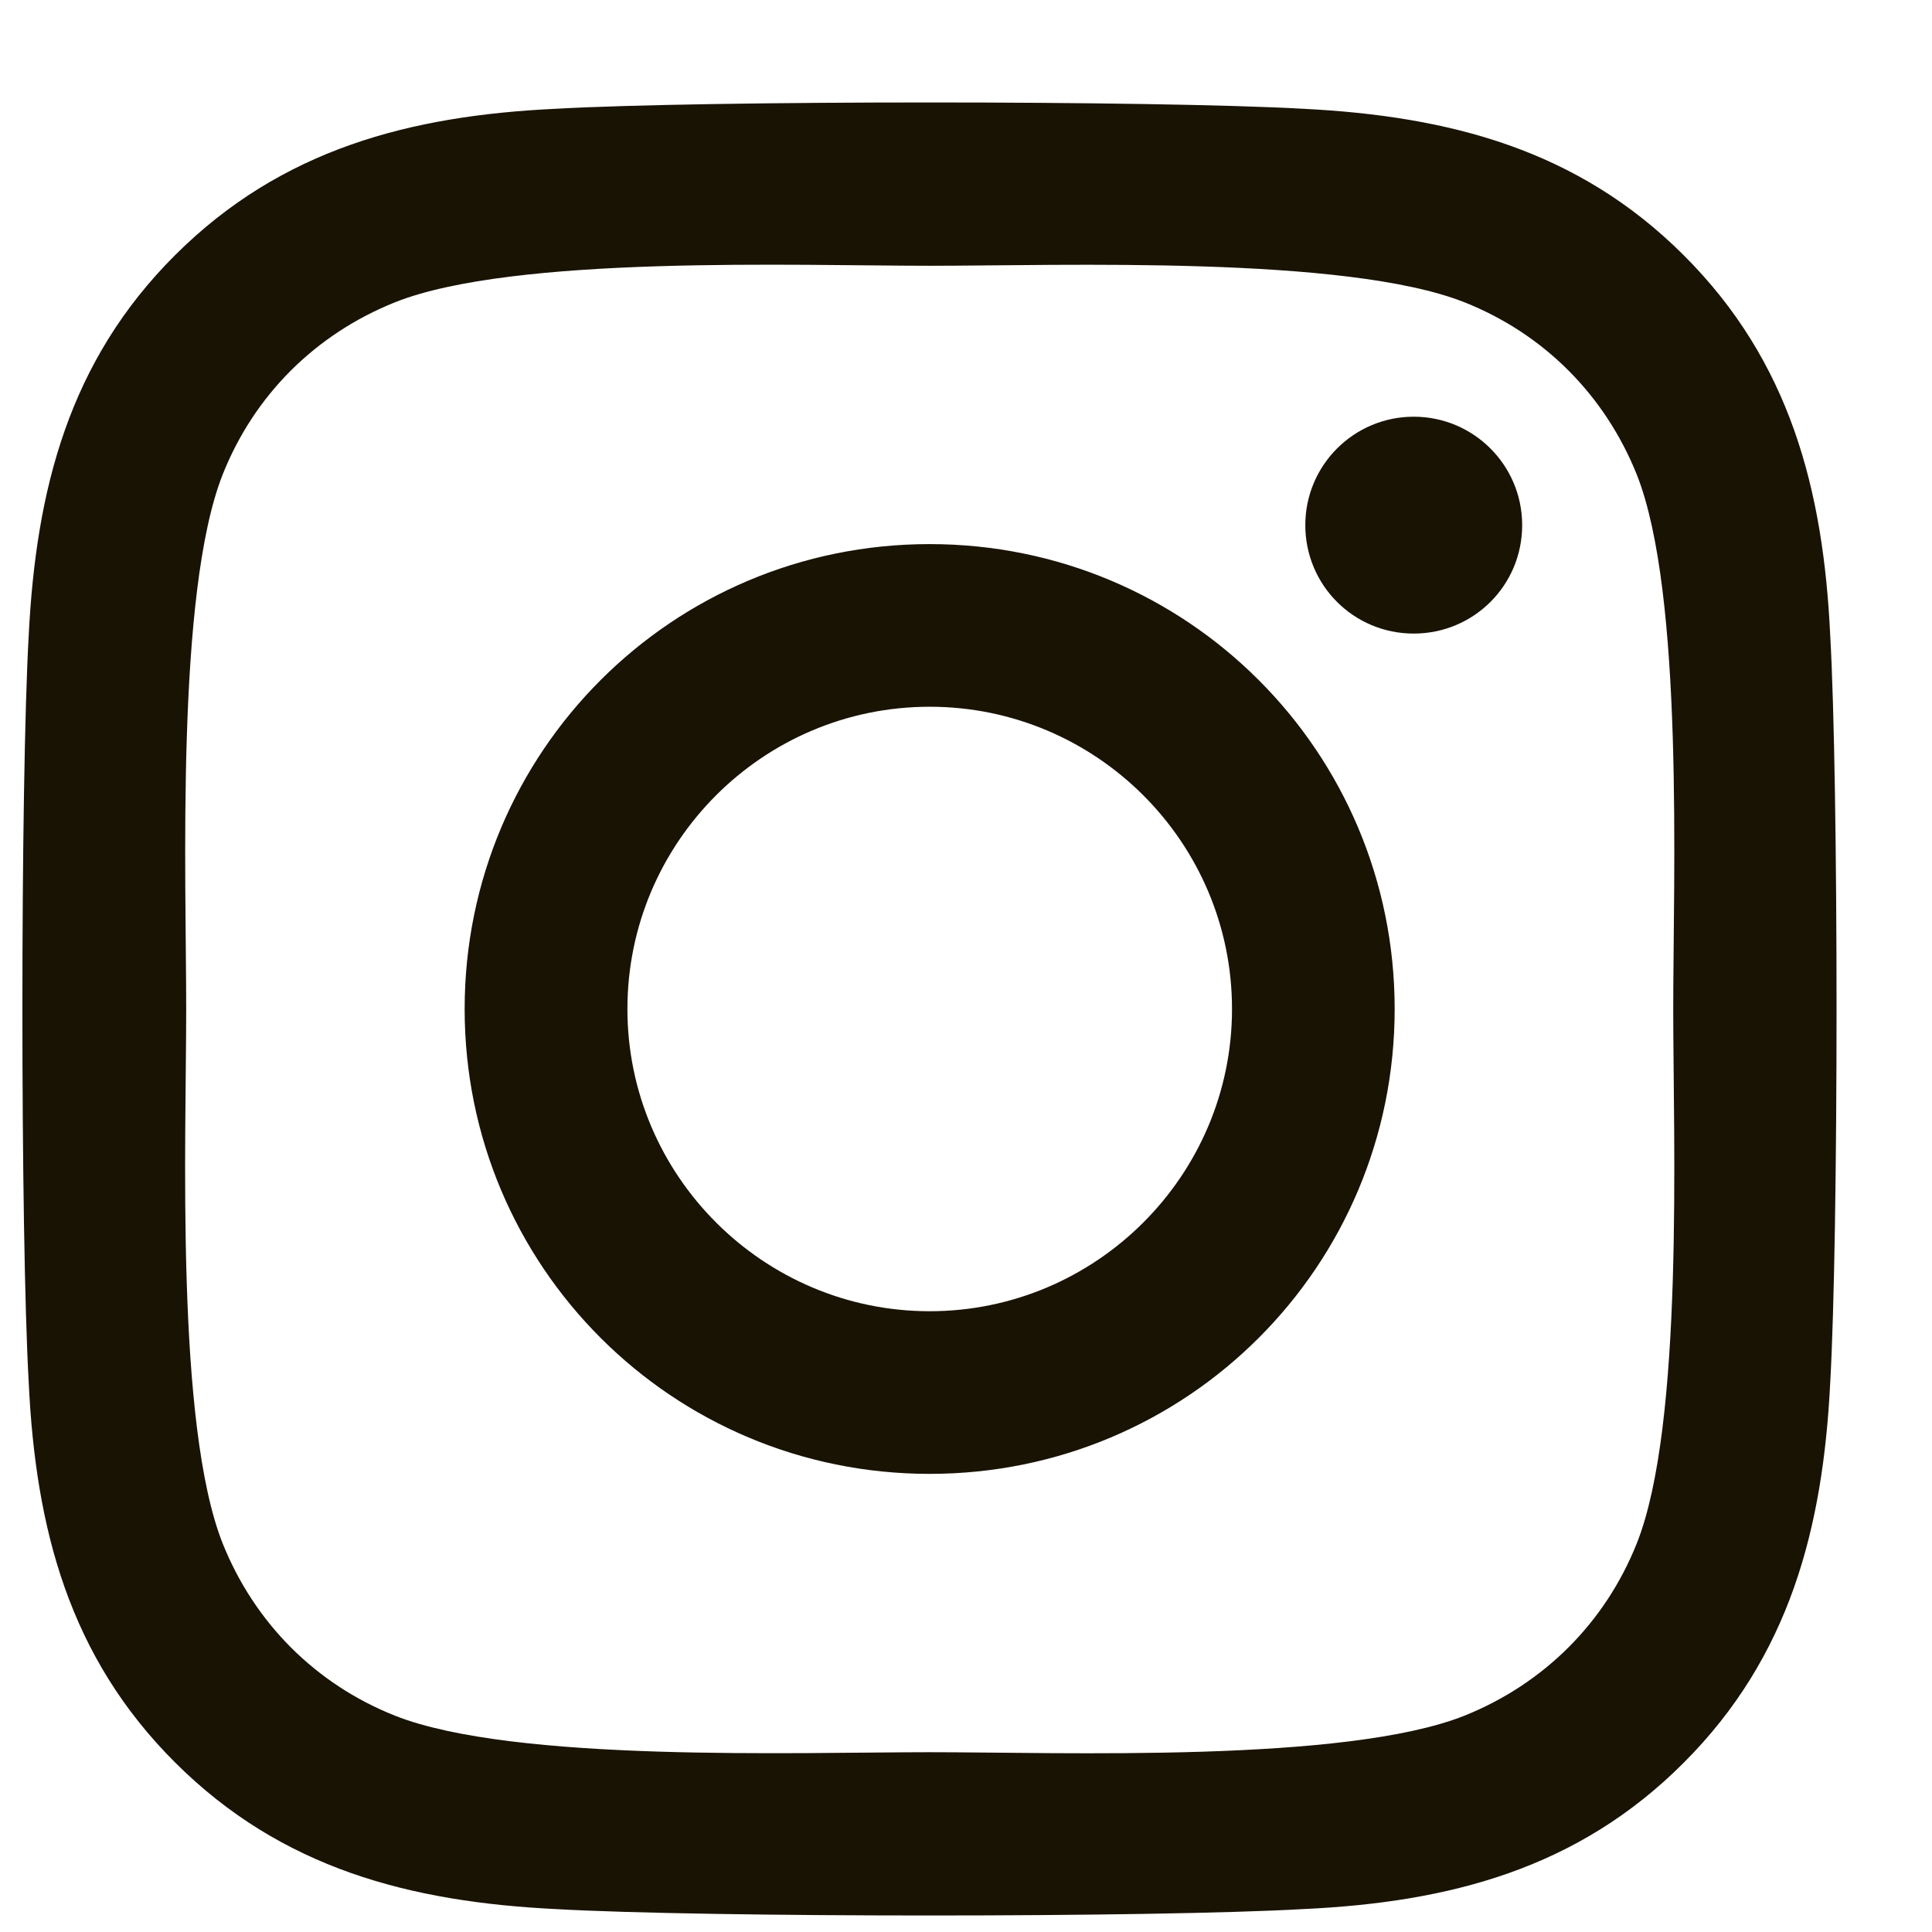 <svg width="16" height="16" viewBox="0 0 16 16" fill="none" xmlns="http://www.w3.org/2000/svg">
<path d="M7.699 4.506C5.568 4.506 3.848 6.225 3.848 8.356C3.848 10.487 5.568 12.206 7.699 12.206C9.831 12.206 11.55 10.487 11.55 8.356C11.55 6.225 9.831 4.506 7.699 4.506ZM7.699 10.859C6.322 10.859 5.196 9.736 5.196 8.356C5.196 6.976 6.318 5.853 7.699 5.853C9.08 5.853 10.203 6.976 10.203 8.356C10.203 9.736 9.077 10.859 7.699 10.859ZM12.606 4.349C12.606 4.848 12.204 5.247 11.708 5.247C11.209 5.247 10.81 4.845 10.81 4.349C10.81 3.853 11.212 3.451 11.708 3.451C12.204 3.451 12.606 3.853 12.606 4.349ZM15.157 5.26C15.1 4.057 14.825 2.992 13.944 2.114C13.066 1.236 12 0.962 10.796 0.901C9.556 0.831 5.839 0.831 4.599 0.901C3.399 0.958 2.333 1.233 1.452 2.111C0.57 2.989 0.299 4.054 0.238 5.257C0.168 6.497 0.168 10.212 0.238 11.452C0.295 12.655 0.57 13.72 1.452 14.598C2.333 15.476 3.396 15.75 4.599 15.81C5.839 15.881 9.556 15.881 10.796 15.81C12 15.754 13.066 15.479 13.944 14.598C14.822 13.72 15.097 12.655 15.157 11.452C15.227 10.212 15.227 6.5 15.157 5.26ZM13.555 12.782C13.293 13.438 12.787 13.944 12.127 14.209C11.138 14.601 8.792 14.511 7.699 14.511C6.607 14.511 4.257 14.598 3.272 14.209C2.615 13.948 2.109 13.442 1.844 12.782C1.452 11.793 1.542 9.448 1.542 8.356C1.542 7.264 1.455 4.915 1.844 3.93C2.105 3.273 2.611 2.768 3.272 2.503C4.26 2.111 6.607 2.201 7.699 2.201C8.792 2.201 11.142 2.114 12.127 2.503C12.784 2.764 13.29 3.27 13.555 3.93C13.947 4.918 13.857 7.264 13.857 8.356C13.857 9.448 13.947 11.797 13.555 12.782Z" fill="#191303"/>
</svg>
